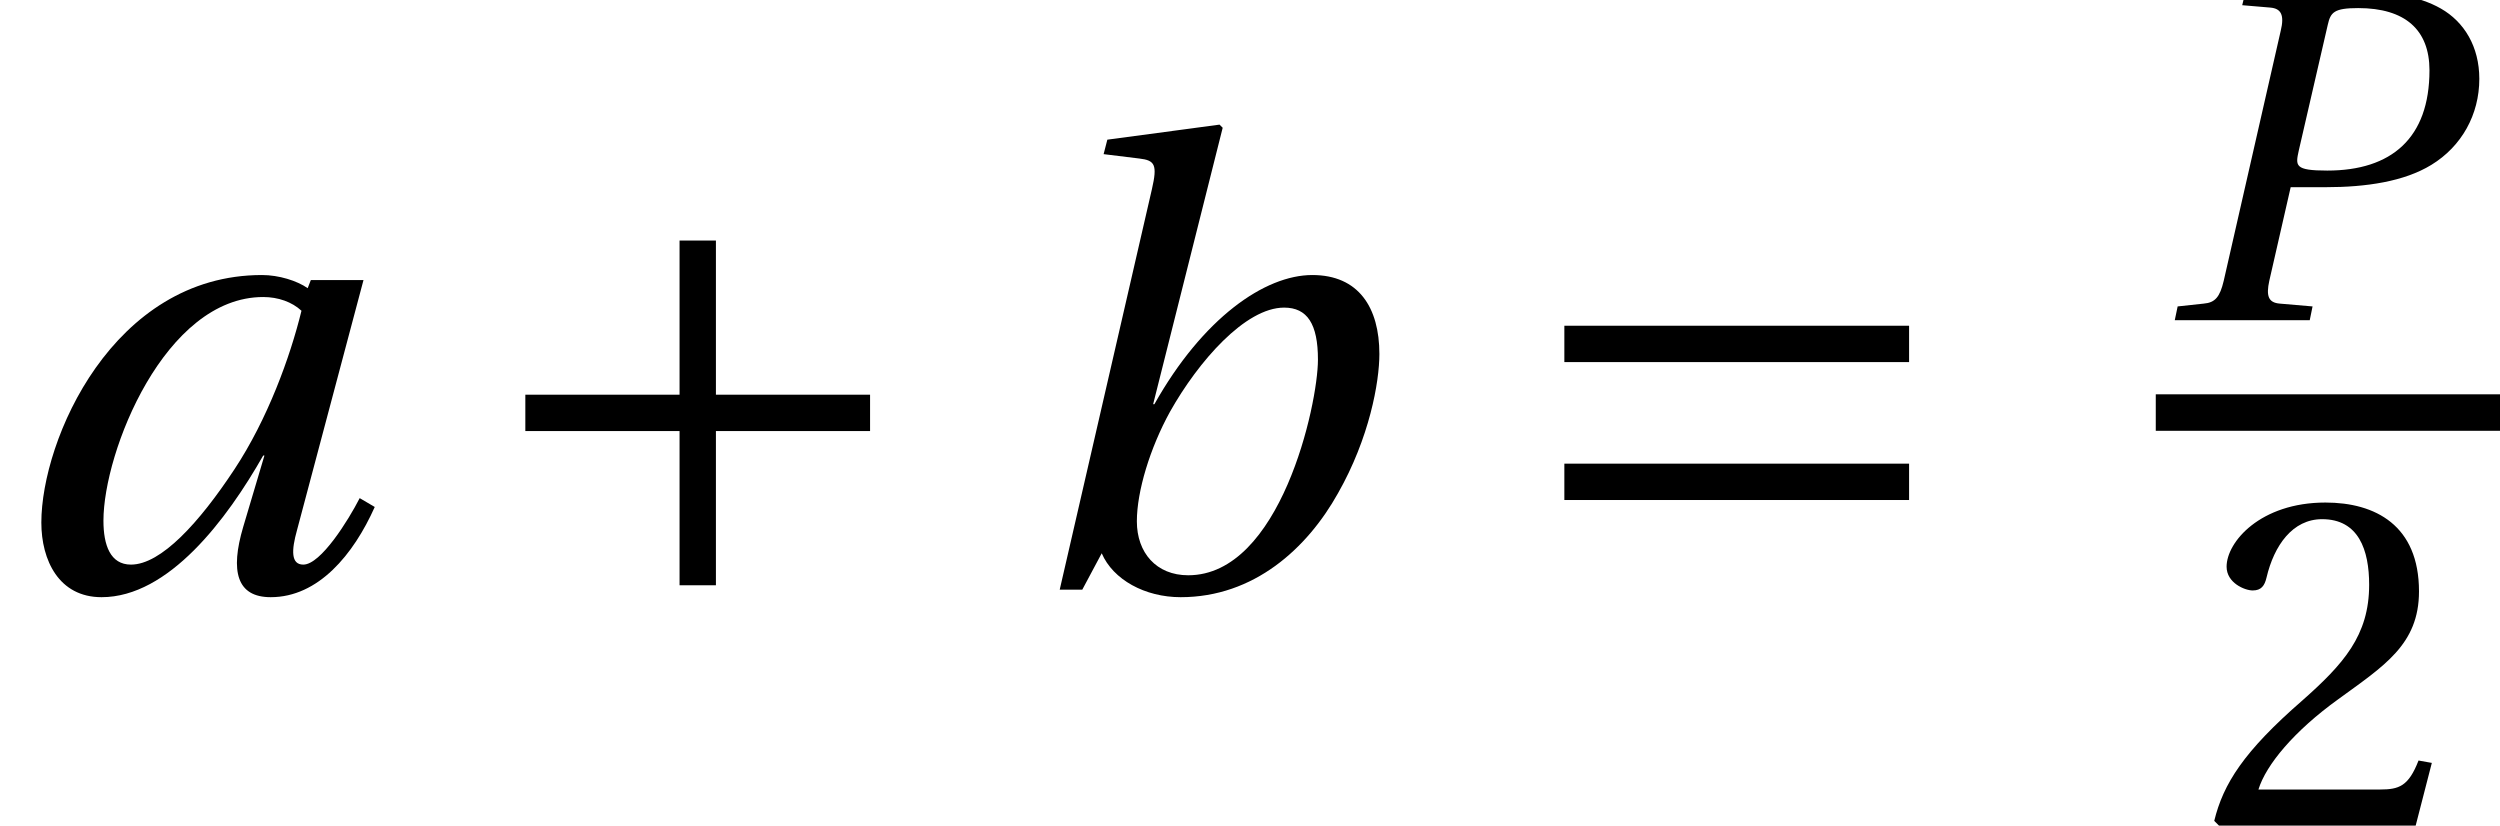 <?xml version='1.0' encoding='UTF-8'?>
<!-- This file was generated by dvisvgm 2.13.3 -->
<svg version='1.1' xmlns='http://www.w3.org/2000/svg' xmlns:xlink='http://www.w3.org/1999/xlink' width='39.879pt' height='13.17pt' viewBox='70.953 59.336 39.879 13.17'>
<defs>
<path id='g8-80' d='M2.456 0L2.501-.22L1.978-.265C1.796-.28 1.758-.387 1.811-.629L2.152-2.122H2.713C3.358-2.122 3.964-2.213 4.396-2.478C4.881-2.774 5.161-3.282 5.161-3.85C5.161-4.366 4.919-4.76 4.547-4.972C4.191-5.176 3.706-5.245 3.206-5.245H1.432L1.379-5.025L1.827-4.987C2.001-4.972 2.054-4.866 1.993-4.616L1.084-.629C1.023-.371 .947-.28 .765-.265L.349-.22L.303 0H2.456ZM2.744-4.714C2.789-4.911 2.842-4.979 3.229-4.979C3.979-4.979 4.366-4.631 4.366-3.987C4.366-2.903 3.759-2.387 2.736-2.387C2.213-2.387 2.228-2.463 2.281-2.706L2.744-4.714Z'/>
<path id='g8-97' d='M3.646-3.373C3.509-2.812 3.236-2.062 2.835-1.455C2.41-.811 1.948-.303 1.584-.303C1.334-.303 1.251-.538 1.251-.834C1.251-1.667 1.993-3.539 3.183-3.539C3.365-3.539 3.532-3.479 3.646-3.373ZM3.759-3.744L3.721-3.646C3.592-3.736 3.373-3.805 3.168-3.805C1.364-3.805 .5-1.811 .5-.811C.5-.356 .712 .091 1.228 .091C2.039 .091 2.744-.849 3.183-1.622H3.198L2.941-.758C2.782-.22 2.865 .091 3.274 .091C3.85 .091 4.275-.424 4.532-1L4.35-1.107C4.214-.841 3.88-.303 3.668-.303C3.517-.303 3.524-.477 3.592-.72L4.396-3.744H3.759Z'/>
<path id='g8-98' d='M3.744-2.782C3.744-2.236 3.289-.174 2.175-.174C1.789-.174 1.554-.447 1.554-.826C1.554-1.19 1.713-1.713 1.955-2.152C2.296-2.759 2.865-3.411 3.335-3.411C3.615-3.411 3.744-3.214 3.744-2.782ZM2.592-5.586L2.554-5.624L1.197-5.442L1.152-5.267L1.584-5.214C1.773-5.192 1.804-5.139 1.736-4.843L.621 0H.894L1.129-.44C1.266-.121 1.652 .091 2.084 .091C2.971 .091 3.615-.5 3.987-1.167C4.366-1.834 4.487-2.509 4.487-2.85C4.487-3.411 4.237-3.805 3.676-3.805C3.1-3.805 2.35-3.282 1.766-2.243H1.751L2.592-5.586Z'/>
<path id='g3-50' d='M4.849-1.32L4.569-1.37C4.36-.83 4.16-.76 3.76-.76H1.2C1.36-1.28 1.95-1.99 2.88-2.66C3.84-3.36 4.579-3.81 4.579-4.929C4.579-6.319 3.66-6.799 2.61-6.799C1.24-6.799 .53-5.969 .53-5.449C.53-5.109 .91-4.949 1.08-4.949C1.26-4.949 1.33-5.049 1.37-5.219C1.53-5.899 1.92-6.449 2.54-6.449C3.31-6.449 3.53-5.799 3.53-5.069C3.53-4 2.99-3.4 2.12-2.63C.89-1.56 .46-.88 .27-.1L.37 0H4.509L4.849-1.32Z'/>
<use id='g13-97' xlink:href='#g8-97' transform='scale(1.319)'/>
<use id='g13-98' xlink:href='#g8-98' transform='scale(1.319)'/>
<use id='g15-50' xlink:href='#g3-50' transform='scale(.758)'/>
<path id='g1-197' d='M.85-3.11V-2.53H3.31V-.07H3.89V-2.53H6.349V-3.11H3.89V-5.569H3.31V-3.11H.85Z'/>
<path id='g1-198' d='M6.349-1.43V-2.01H.85V-1.43H6.349ZM6.349-3.63V-4.21H.85V-3.63H6.349Z'/>
</defs>
<g id='page1'>
<use x='70.953' y='68.742' xlink:href='#g13-97'/>
<use x='78.483' y='68.742' xlink:href='#g1-197'/>
<use x='87.038' y='68.742' xlink:href='#g13-98'/>
<use x='95.057' y='68.742' xlink:href='#g1-198'/>
<use x='105.341' y='64.444' xlink:href='#g8-80'/>
<rect x='105.341' y='65.626' height='.582' width='5.491'/>
<use x='106.069' y='72.506' xlink:href='#g15-50'/>
</g>
</svg><!--Rendered by QuickLaTeX.com-->